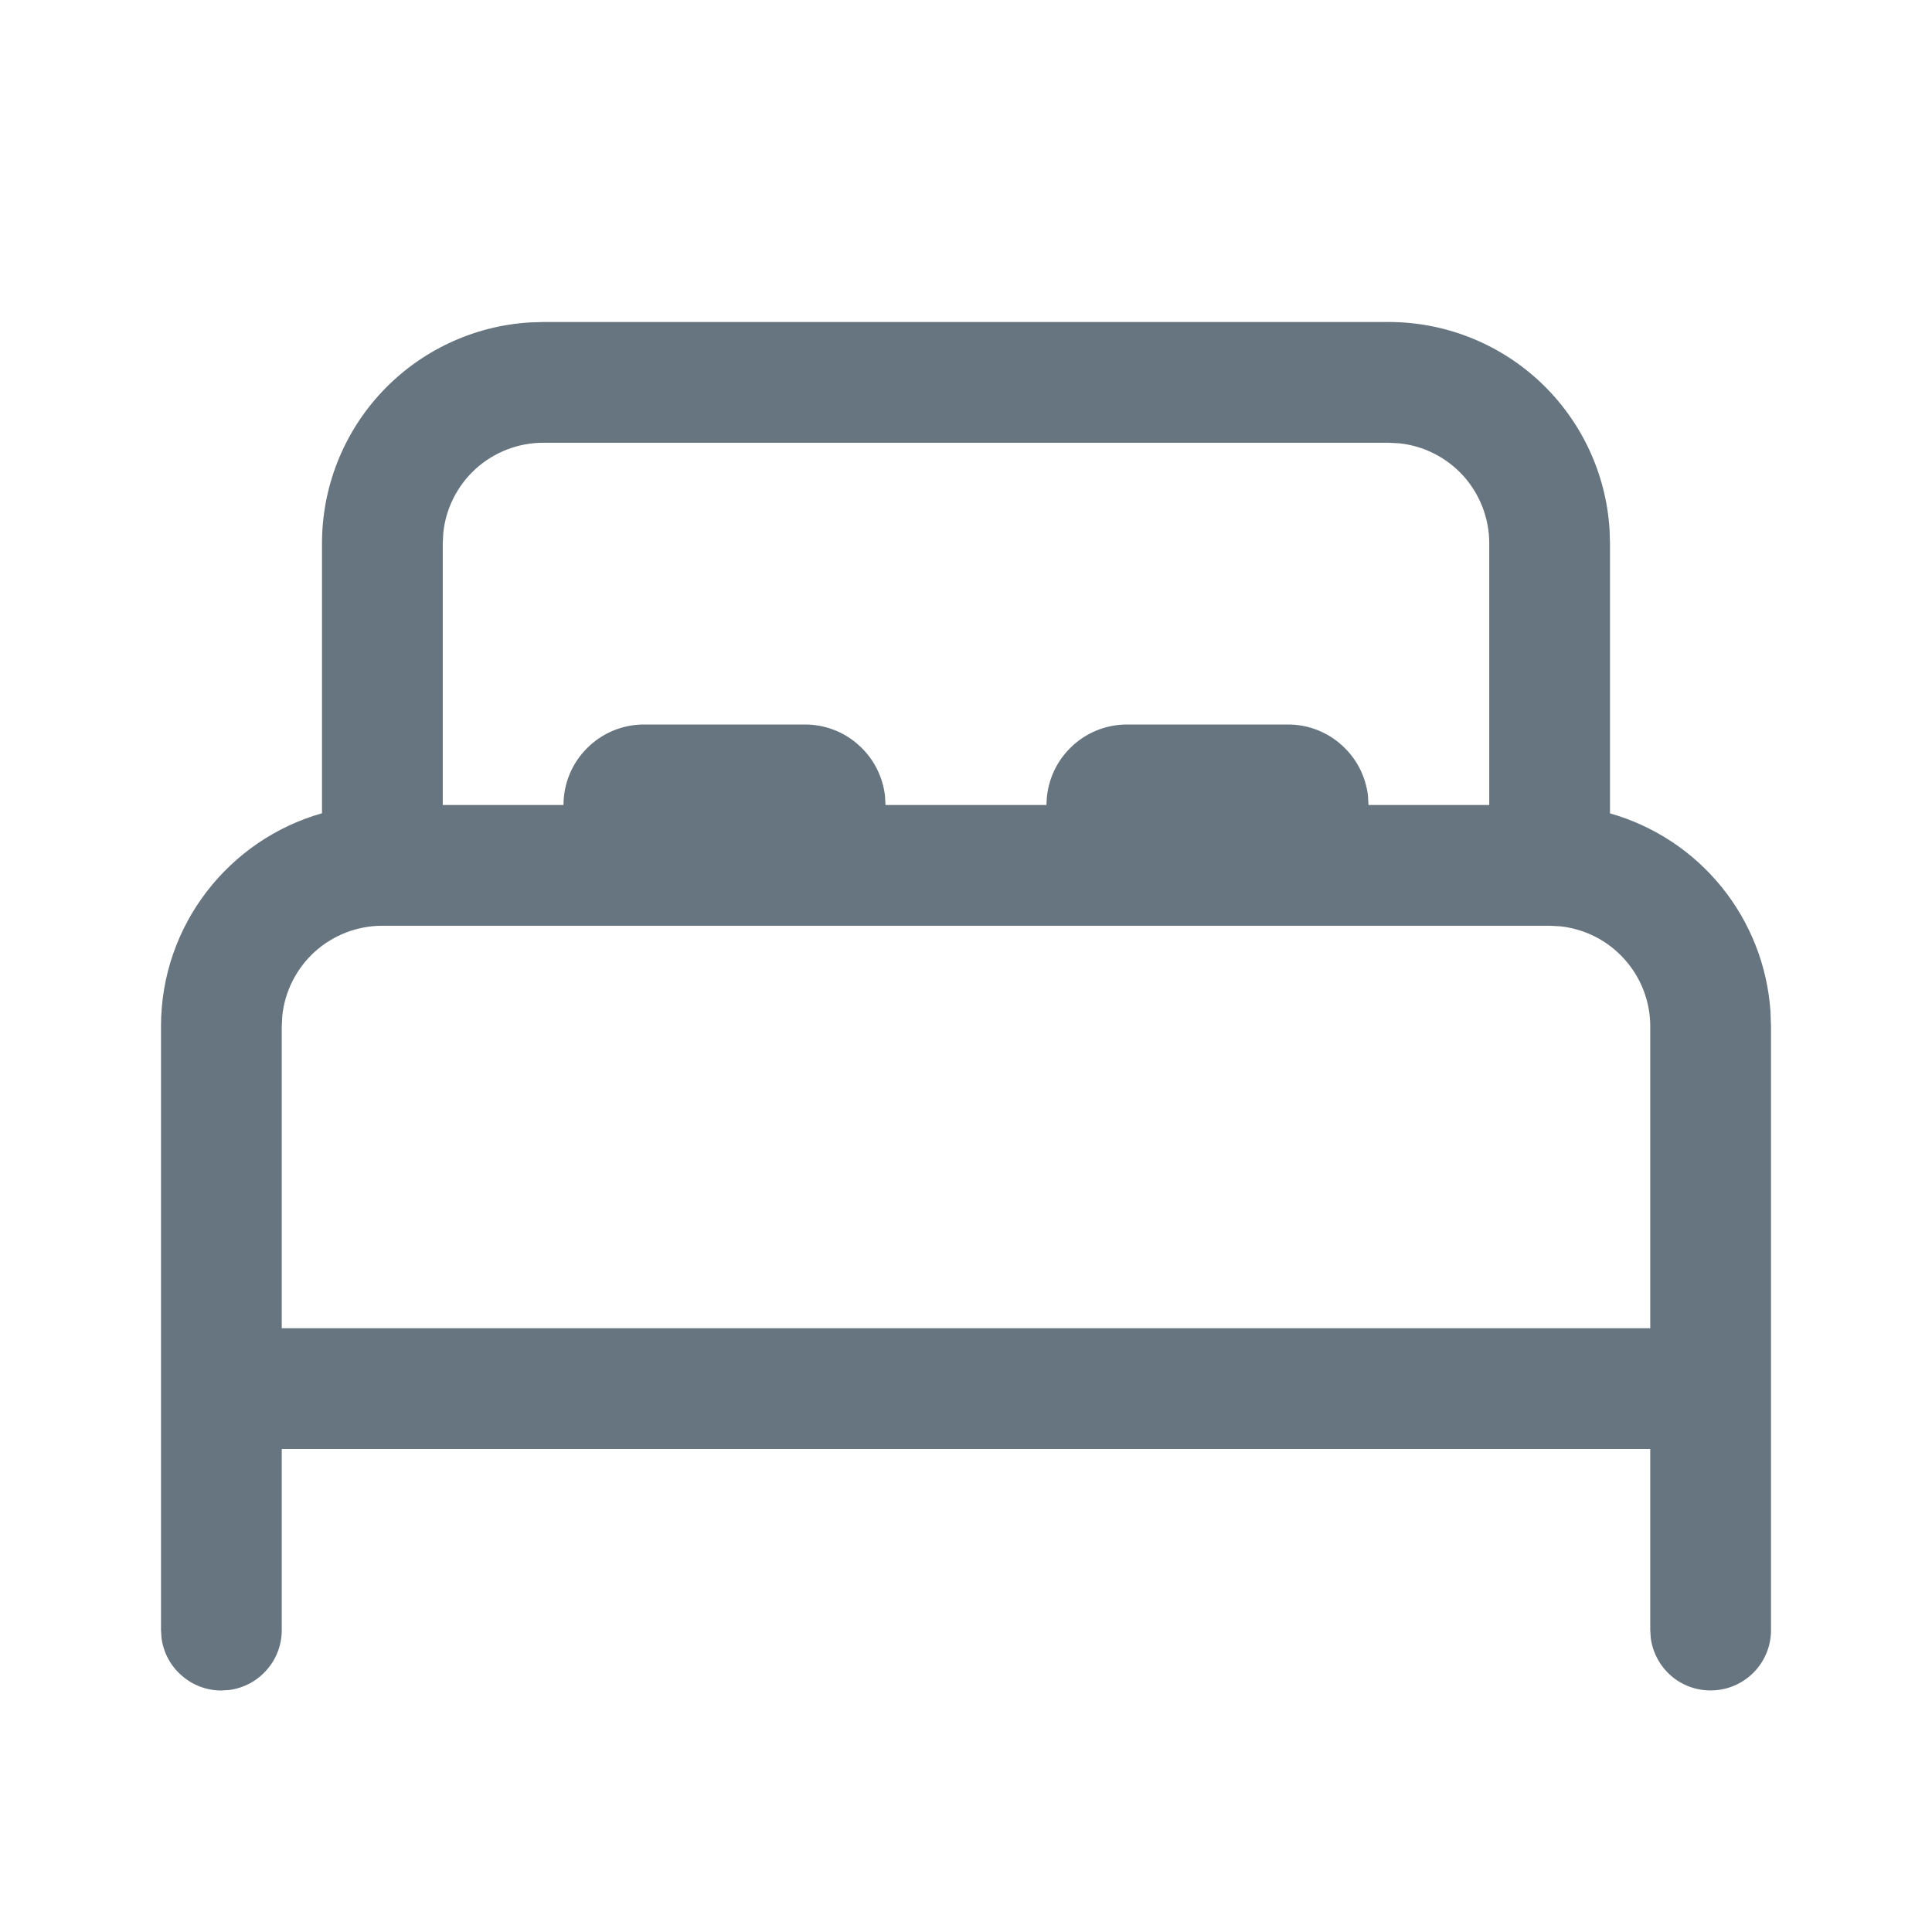 <svg width="18" height="18" viewBox="0 0 18 18" fill="none" xmlns="http://www.w3.org/2000/svg">
<path d="M5.062 3H12.938C13.463 3 13.968 3.2 14.351 3.56C14.733 3.92 14.964 4.412 14.996 4.936L15 5.062V7.578C15.409 7.694 15.772 7.933 16.04 8.264C16.307 8.594 16.466 8.998 16.495 9.422L16.5 9.562V15.188C16.5 15.33 16.446 15.467 16.349 15.571C16.251 15.675 16.118 15.739 15.976 15.748C15.834 15.758 15.693 15.714 15.582 15.624C15.472 15.534 15.4 15.405 15.38 15.264L15.375 15.188V13.5H2.625V15.188C2.625 15.323 2.576 15.455 2.486 15.557C2.397 15.66 2.274 15.726 2.139 15.745L2.062 15.75C1.927 15.75 1.795 15.701 1.693 15.611C1.59 15.522 1.524 15.399 1.505 15.264L1.5 15.188V9.562C1.5 8.618 2.135 7.822 3 7.577V5.062C3 4.537 3.2 4.032 3.56 3.649C3.92 3.267 4.412 3.036 4.936 3.004L5.062 3ZM14.438 8.625H3.562C3.33 8.625 3.107 8.711 2.934 8.866C2.762 9.022 2.653 9.236 2.63 9.466L2.625 9.562V12.375H15.375V9.562C15.375 9.331 15.289 9.107 15.133 8.935C14.978 8.762 14.764 8.654 14.534 8.63L14.438 8.625ZM12.938 4.125H5.062C4.83 4.125 4.607 4.211 4.434 4.366C4.262 4.522 4.153 4.736 4.13 4.966L4.125 5.062V7.5H5.25C5.25 7.301 5.329 7.11 5.47 6.97C5.61 6.829 5.801 6.75 6 6.75H7.5C7.684 6.75 7.861 6.817 7.998 6.94C8.136 7.062 8.223 7.23 8.245 7.412L8.25 7.5H9.75C9.75 7.301 9.829 7.11 9.97 6.97C10.11 6.829 10.301 6.75 10.5 6.75H12C12.184 6.75 12.361 6.817 12.498 6.94C12.636 7.062 12.723 7.23 12.745 7.412L12.75 7.5H13.875V5.062C13.875 4.83 13.789 4.607 13.634 4.434C13.478 4.262 13.264 4.153 13.034 4.13L12.938 4.125Z" fill="#66757F"/>
</svg>
